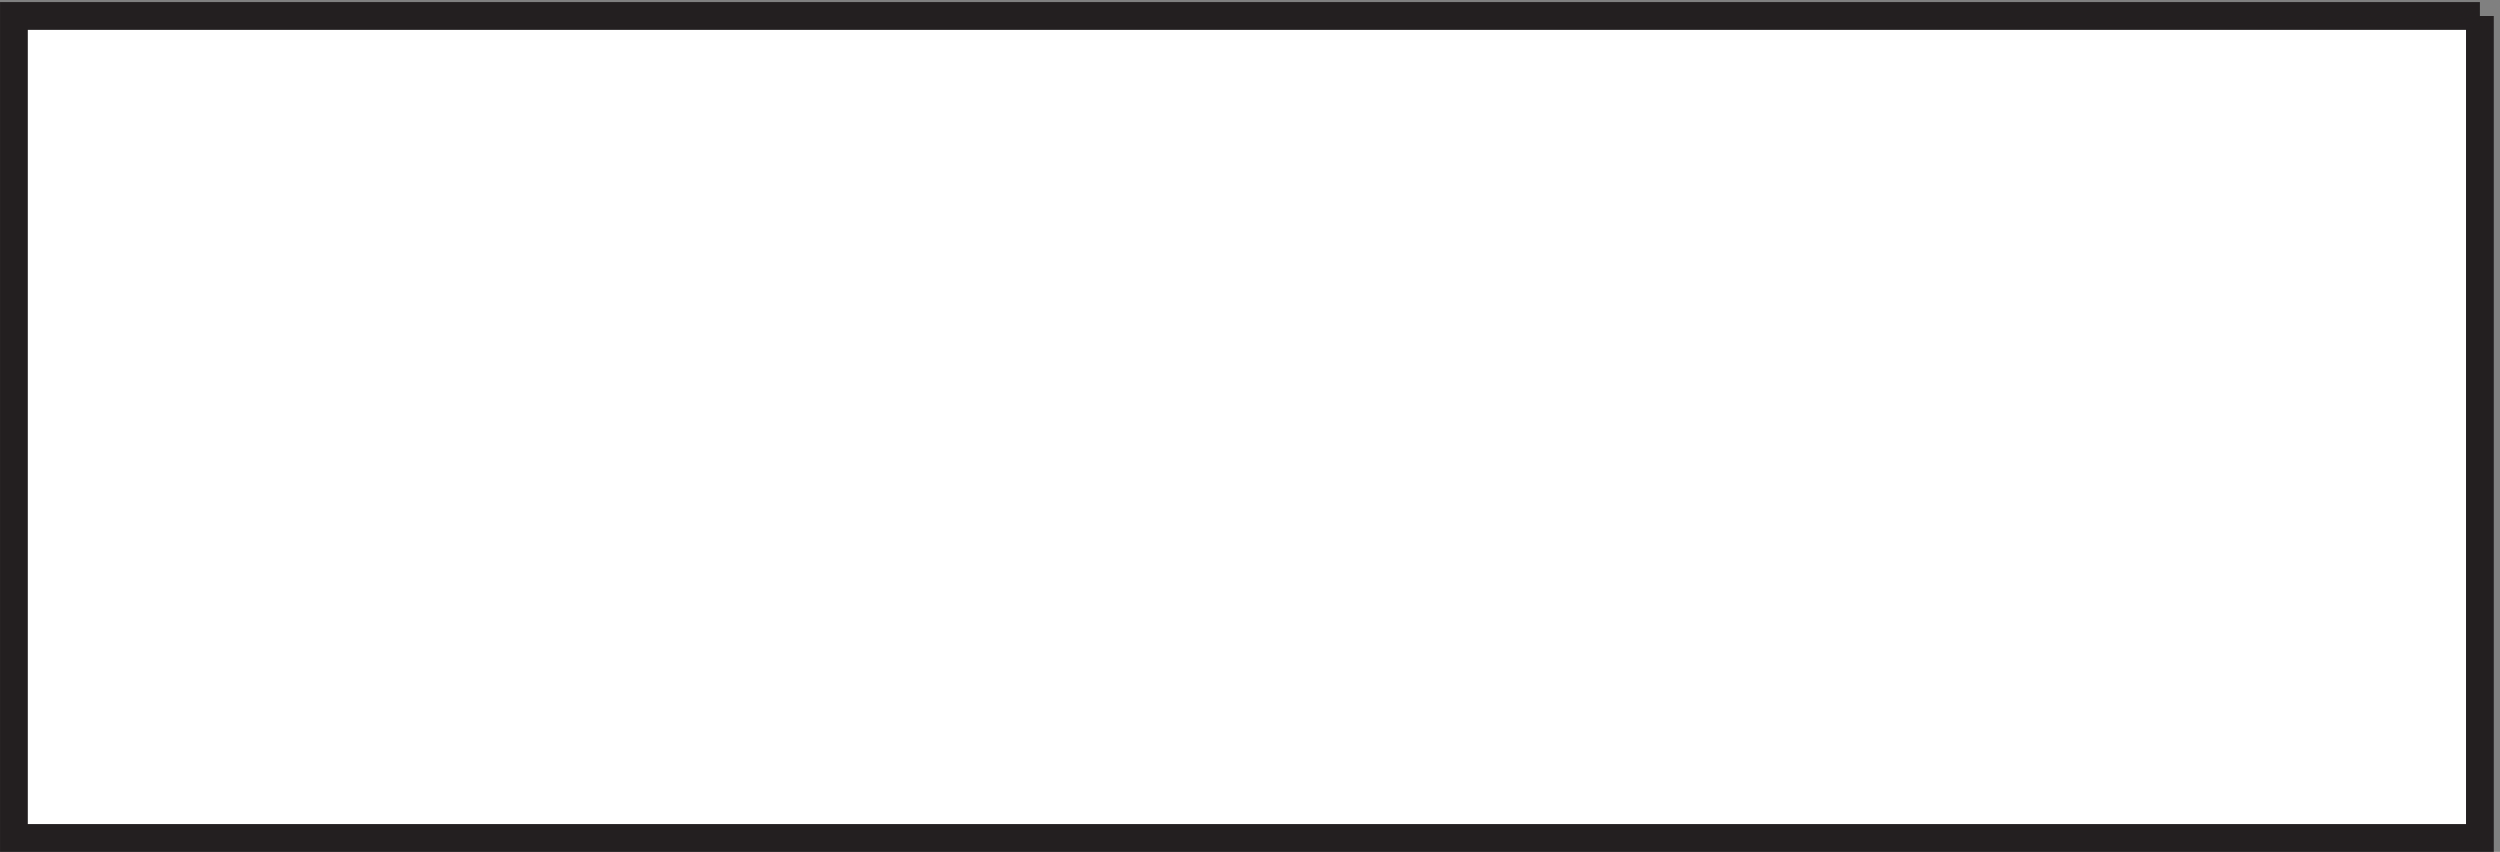 <svg xmlns="http://www.w3.org/2000/svg" xml:space="preserve" width="89.8" height="30.6"><rect width="100%" height="100%" fill="#808080" stroke="none"/><path d="M666 222H0V0h666v222" style="fill:#fff;fill-opacity:1;fill-rule:evenodd;stroke:none" transform="matrix(.133 0 0 -.133 .5 30.1)"/><path d="M666 222H0V0h666v222" style="fill:none;stroke:#231f20;stroke-width:7.5;stroke-linecap:butt;stroke-linejoin:miter;stroke-miterlimit:10;stroke-dasharray:none;stroke-opacity:1" transform="matrix(.133 0 0 -.133 .5 30.1)"/></svg>
